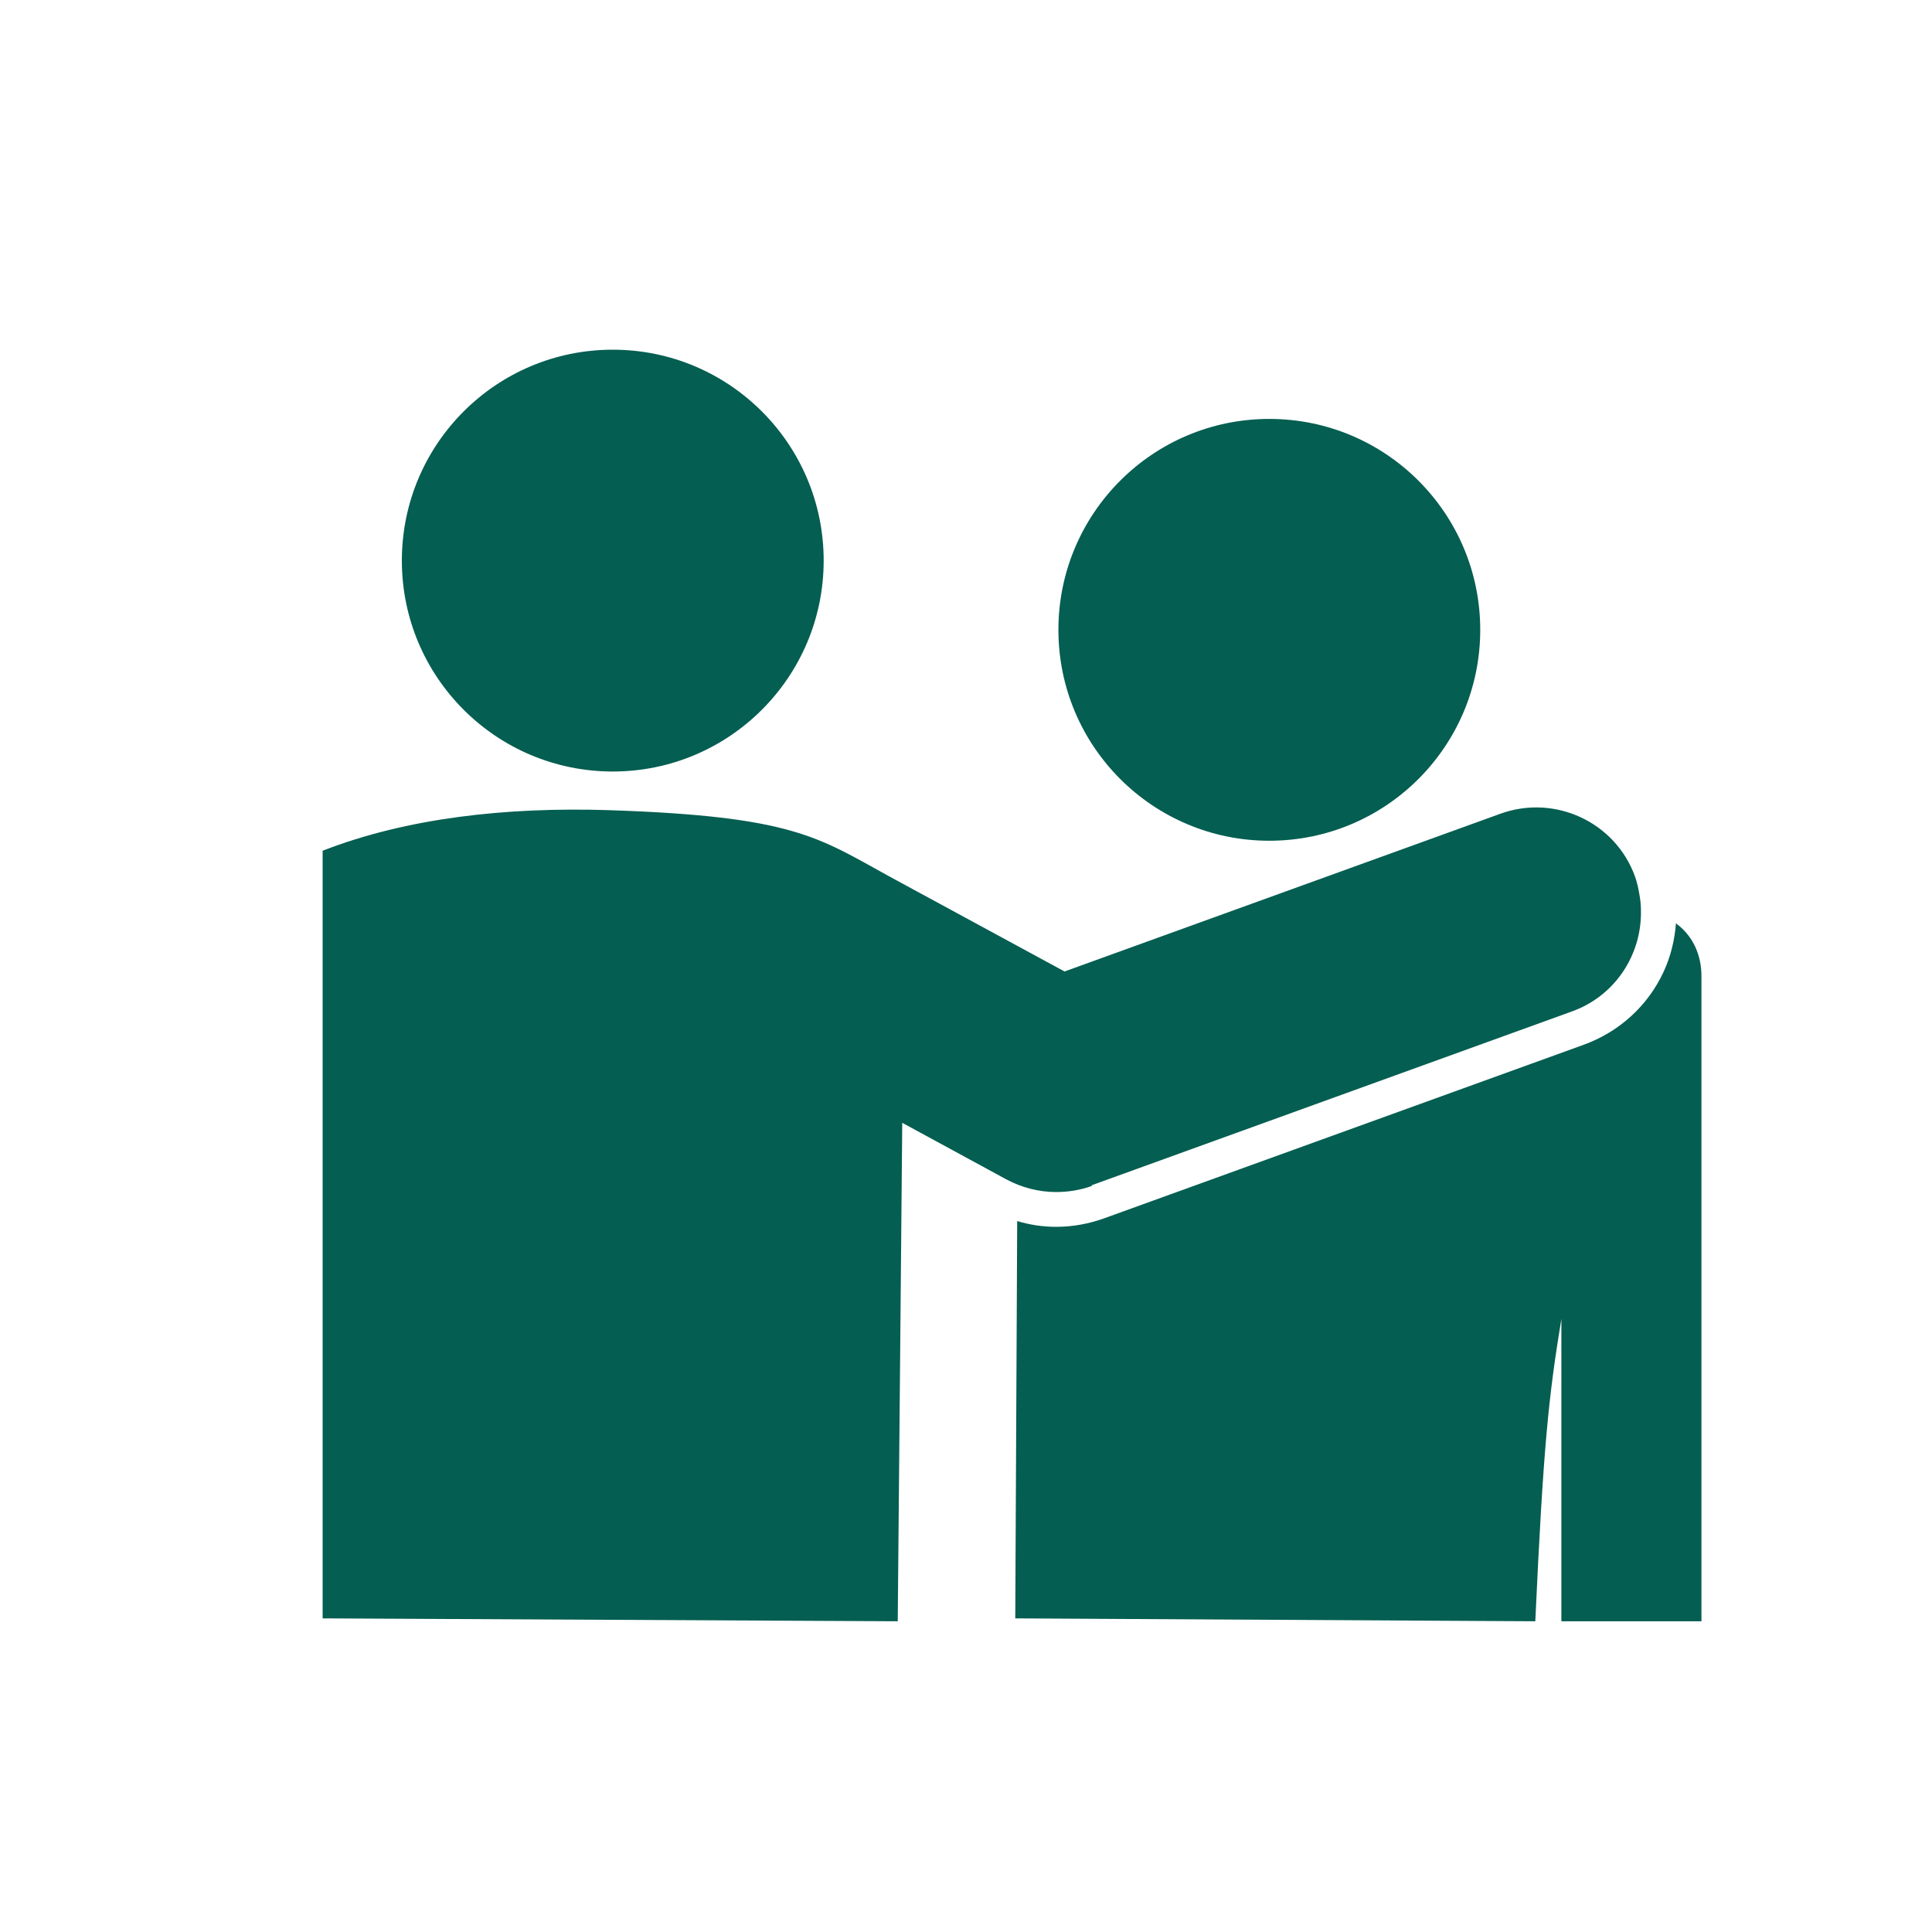 <?xml version="1.0" encoding="utf-8"?>
<!-- Generator: Adobe Illustrator 27.1.1, SVG Export Plug-In . SVG Version: 6.00 Build 0)  -->
<svg version="1.1" id="uuid-192e5e0f-904a-4d4c-b692-ac826f4b28c7"
	 xmlns="http://www.w3.org/2000/svg" xmlns:xlink="http://www.w3.org/1999/xlink" x="0px" y="0px" width="60px" height="60px"
	 viewBox="0 0 60 60" style="enable-background:new 0 0 60 60;" xml:space="preserve">
<style type="text/css">
	.st0{fill:#045E51;}
</style>
<circle class="st0" cx="39.42" cy="19.56" r="6.55"/>
<circle class="st0" cx="19.03" cy="17.41" r="6.55"/>
<path class="st0" d="M33.9,36.81l14.92-5.4c1.36-0.49,2.18-1.79,2.14-3.16c0-0.16-0.02-0.33-0.05-0.49
	c-0.03-0.18-0.07-0.36-0.13-0.53c-0.61-1.7-2.49-2.57-4.18-1.96l-13.54,4.9l-5.42-2.94c-2.24-1.23-3-1.88-8.74-2.07
	c-3.17-0.1-6.26,0.24-8.88,1.26v23.84l17.86,0.09l0.14-15.48l3.22,1.75c0.48,0.26,1.02,0.4,1.56,0.4c0.37,0,0.75-0.06,1.11-0.19
	L33.9,36.81z"/>
<path class="st0" d="M52.05,28.66c-0.04,0.52-0.16,1.04-0.39,1.53c-0.49,1.05-1.37,1.85-2.46,2.25l-14.92,5.4
	c-0.48,0.17-0.97,0.26-1.48,0.26c-0.41,0-0.82-0.06-1.21-0.18l-0.06,12.34l16.15,0.09c0.25-5.43,0.41-6.96,0.81-9.39v9.39h4.35
	V30.32c0-0.66-0.26-1.26-0.8-1.65L52.05,28.66z"/>
</svg>
